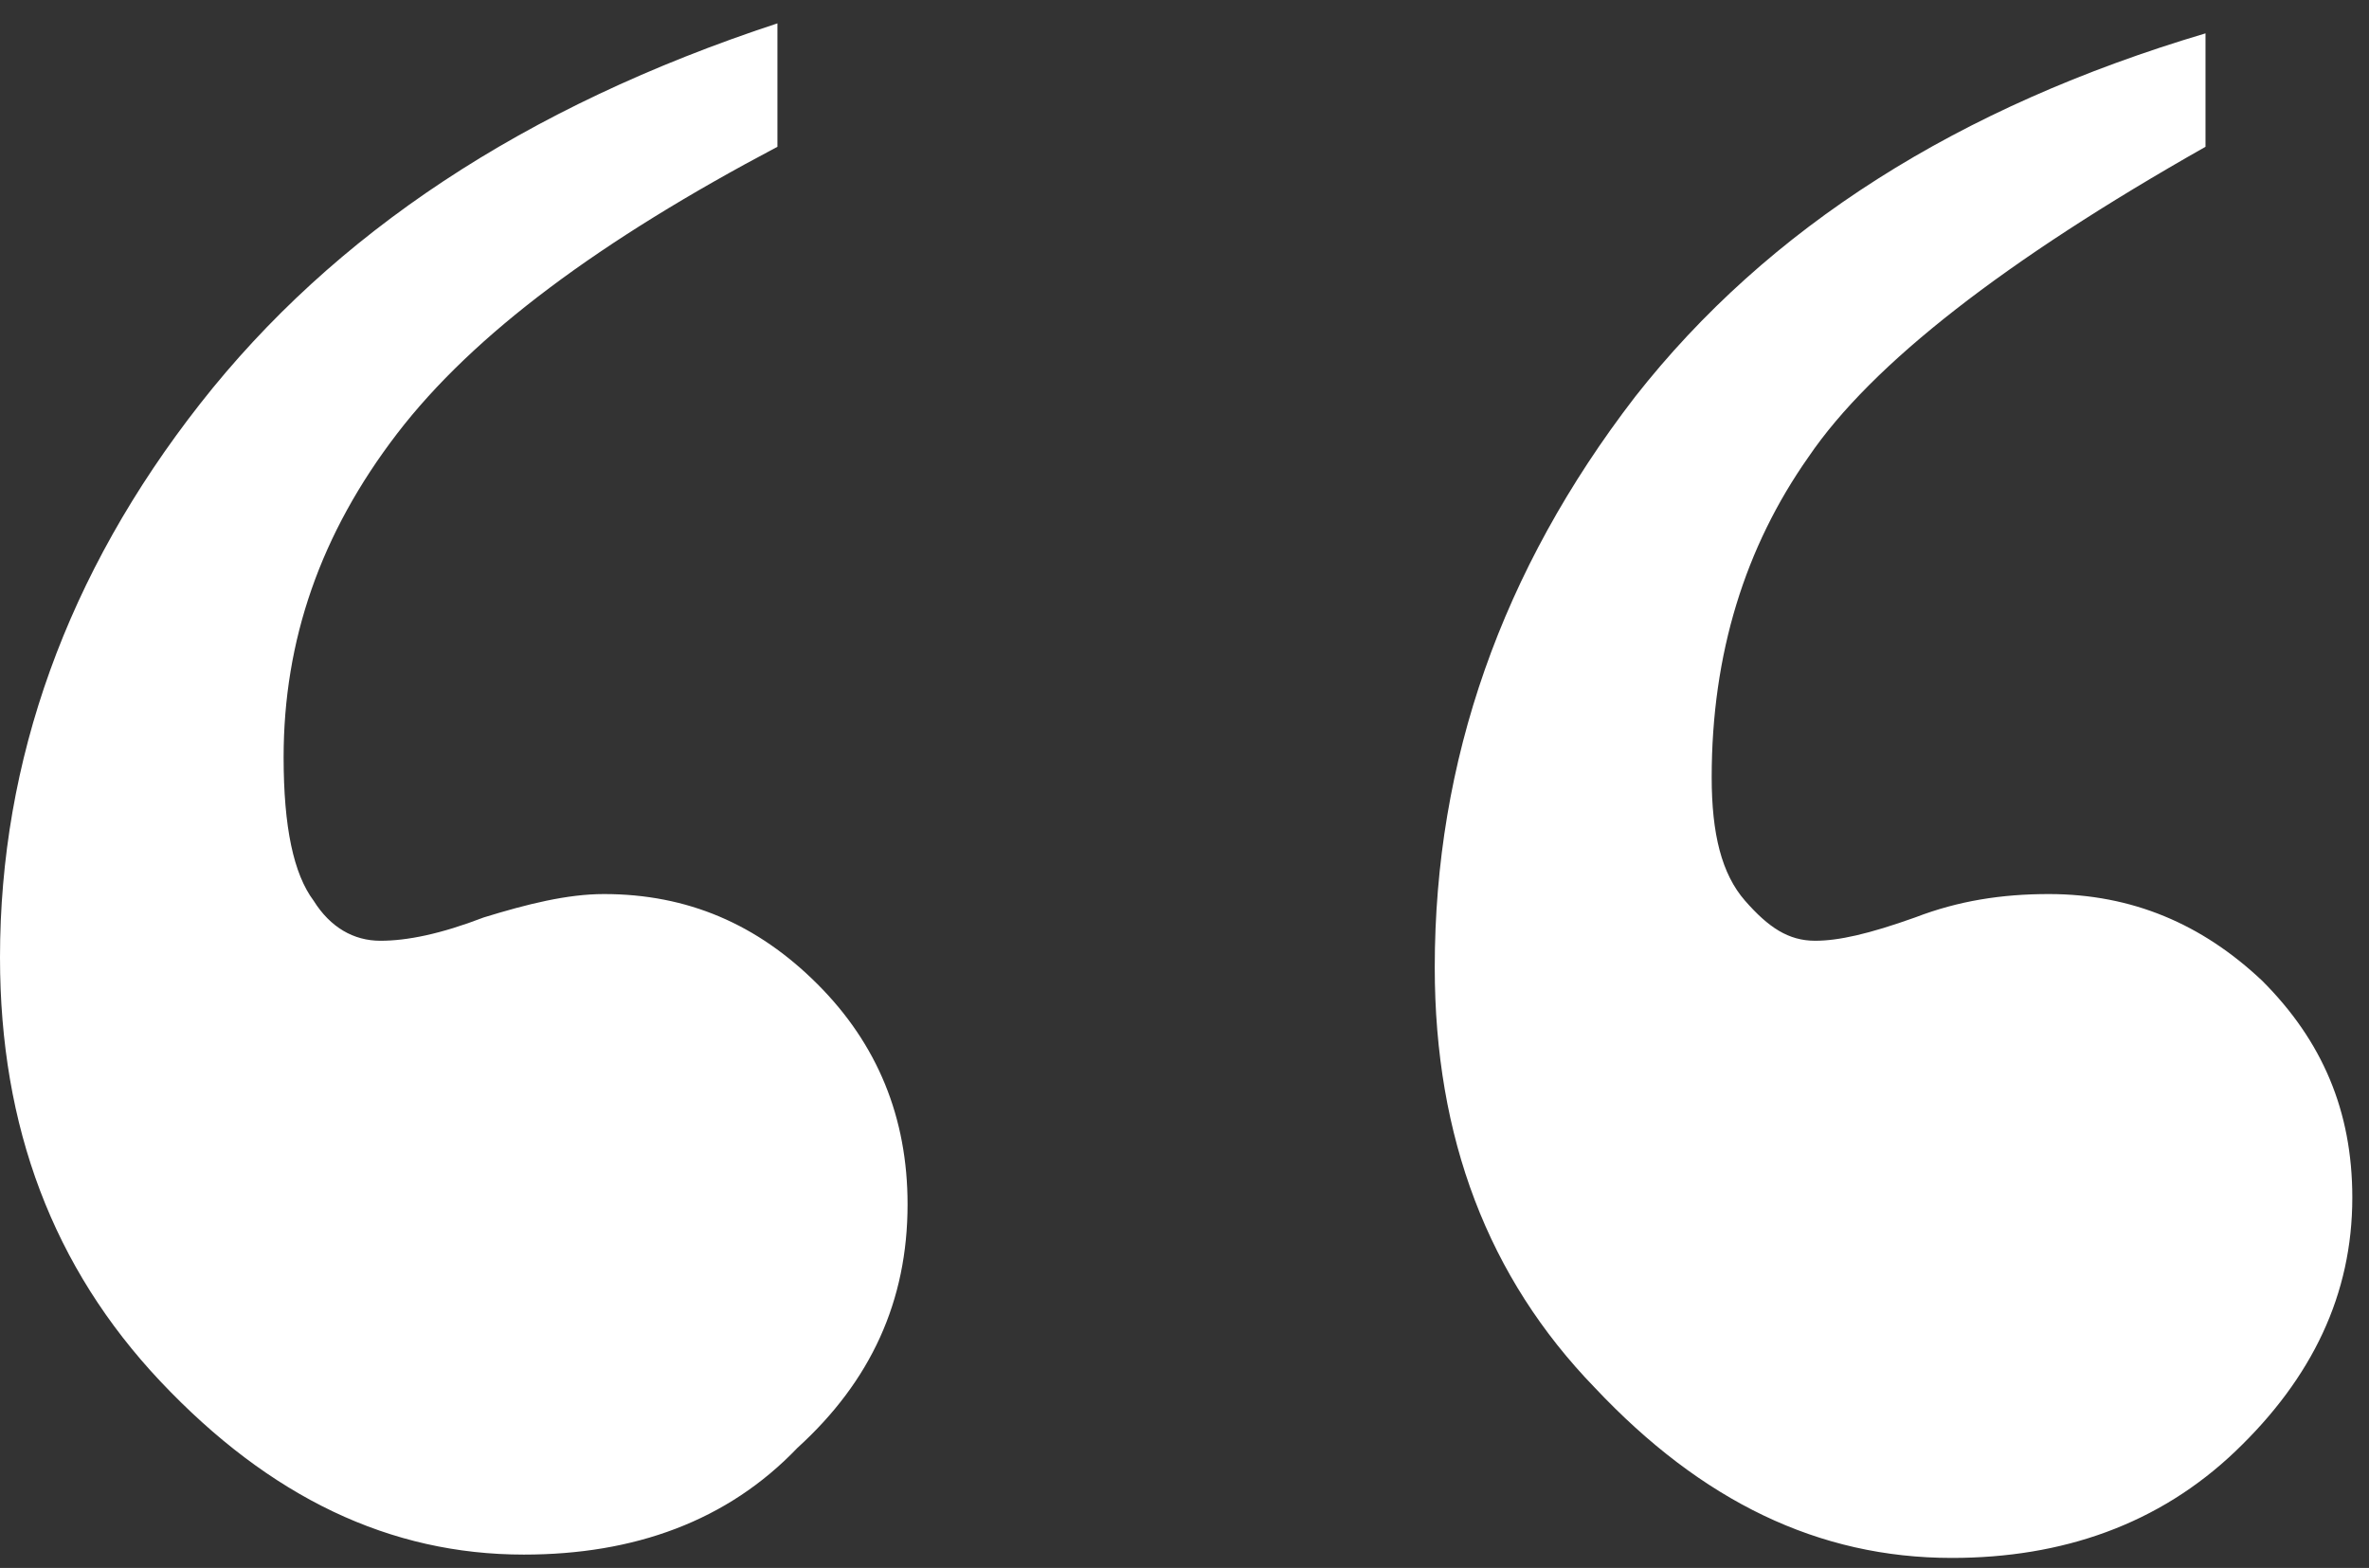 <?xml version="1.0" encoding="utf-8"?>
<!-- Generator: Adobe Illustrator 22.1.0, SVG Export Plug-In . SVG Version: 6.00 Build 0)  -->
<svg width="71" height="47" version="1.1" id="quote" xmlns="http://www.w3.org/2000/svg" xmlns:xlink="http://www.w3.org/1999/xlink" x="0px" y="0px"
	 viewBox="0 0 71 47" style="enable-background:new 0 0 71 47;" xml:space="preserve">
<rect x="0" y="0" width="71" height="47" fill="#333333" stroke="none"/>
<style type="text/css">
	.st0{fill-rule:evenodd;clip-rule:evenodd;fill:#FFFFFF;}
</style>
<path class="st0" d="M58.5,46.7c-4,0-7.5-1.7-10.7-5.1C44.6,38.3,43,34.1,43,29c0-6.2,2-11.9,6-17.1C53,6.8,58.7,3.2,66.1,1v3.4
	c-6,3.4-10,6.5-11.9,9.3c-1.9,2.7-2.9,5.9-2.9,9.6c0,1.7,0.3,2.9,1,3.7c0.7,0.8,1.3,1.2,2.1,1.2c0.7,0,1.6-0.2,3-0.7
	c1.3-0.5,2.6-0.7,4-0.7c2.5,0,4.6,0.9,6.4,2.6c1.8,1.8,2.7,3.9,2.7,6.5c0,2.9-1.2,5.4-3.5,7.6C64.7,45.7,61.8,46.7,58.5,46.7z
	 M15.7,46.6c-4,0-7.6-1.7-10.9-5.2C1.6,38,0,33.8,0,28.7c0-5.9,2-11.5,6-16.6c4-5.1,9.7-8.9,17.3-11.4v3.7C18,7.2,14.2,10,11.9,13
	c-2.3,3-3.4,6.2-3.4,9.7c0,2.1,0.3,3.5,0.9,4.3c0.5,0.8,1.2,1.2,2,1.2c0.8,0,1.8-0.2,3.1-0.7c1.3-0.4,2.5-0.7,3.6-0.7
	c2.5,0,4.6,0.9,6.4,2.7c1.8,1.8,2.7,4,2.7,6.6c0,2.9-1.1,5.3-3.3,7.3C21.8,45.6,19,46.6,15.7,46.6z"/>
</svg>
